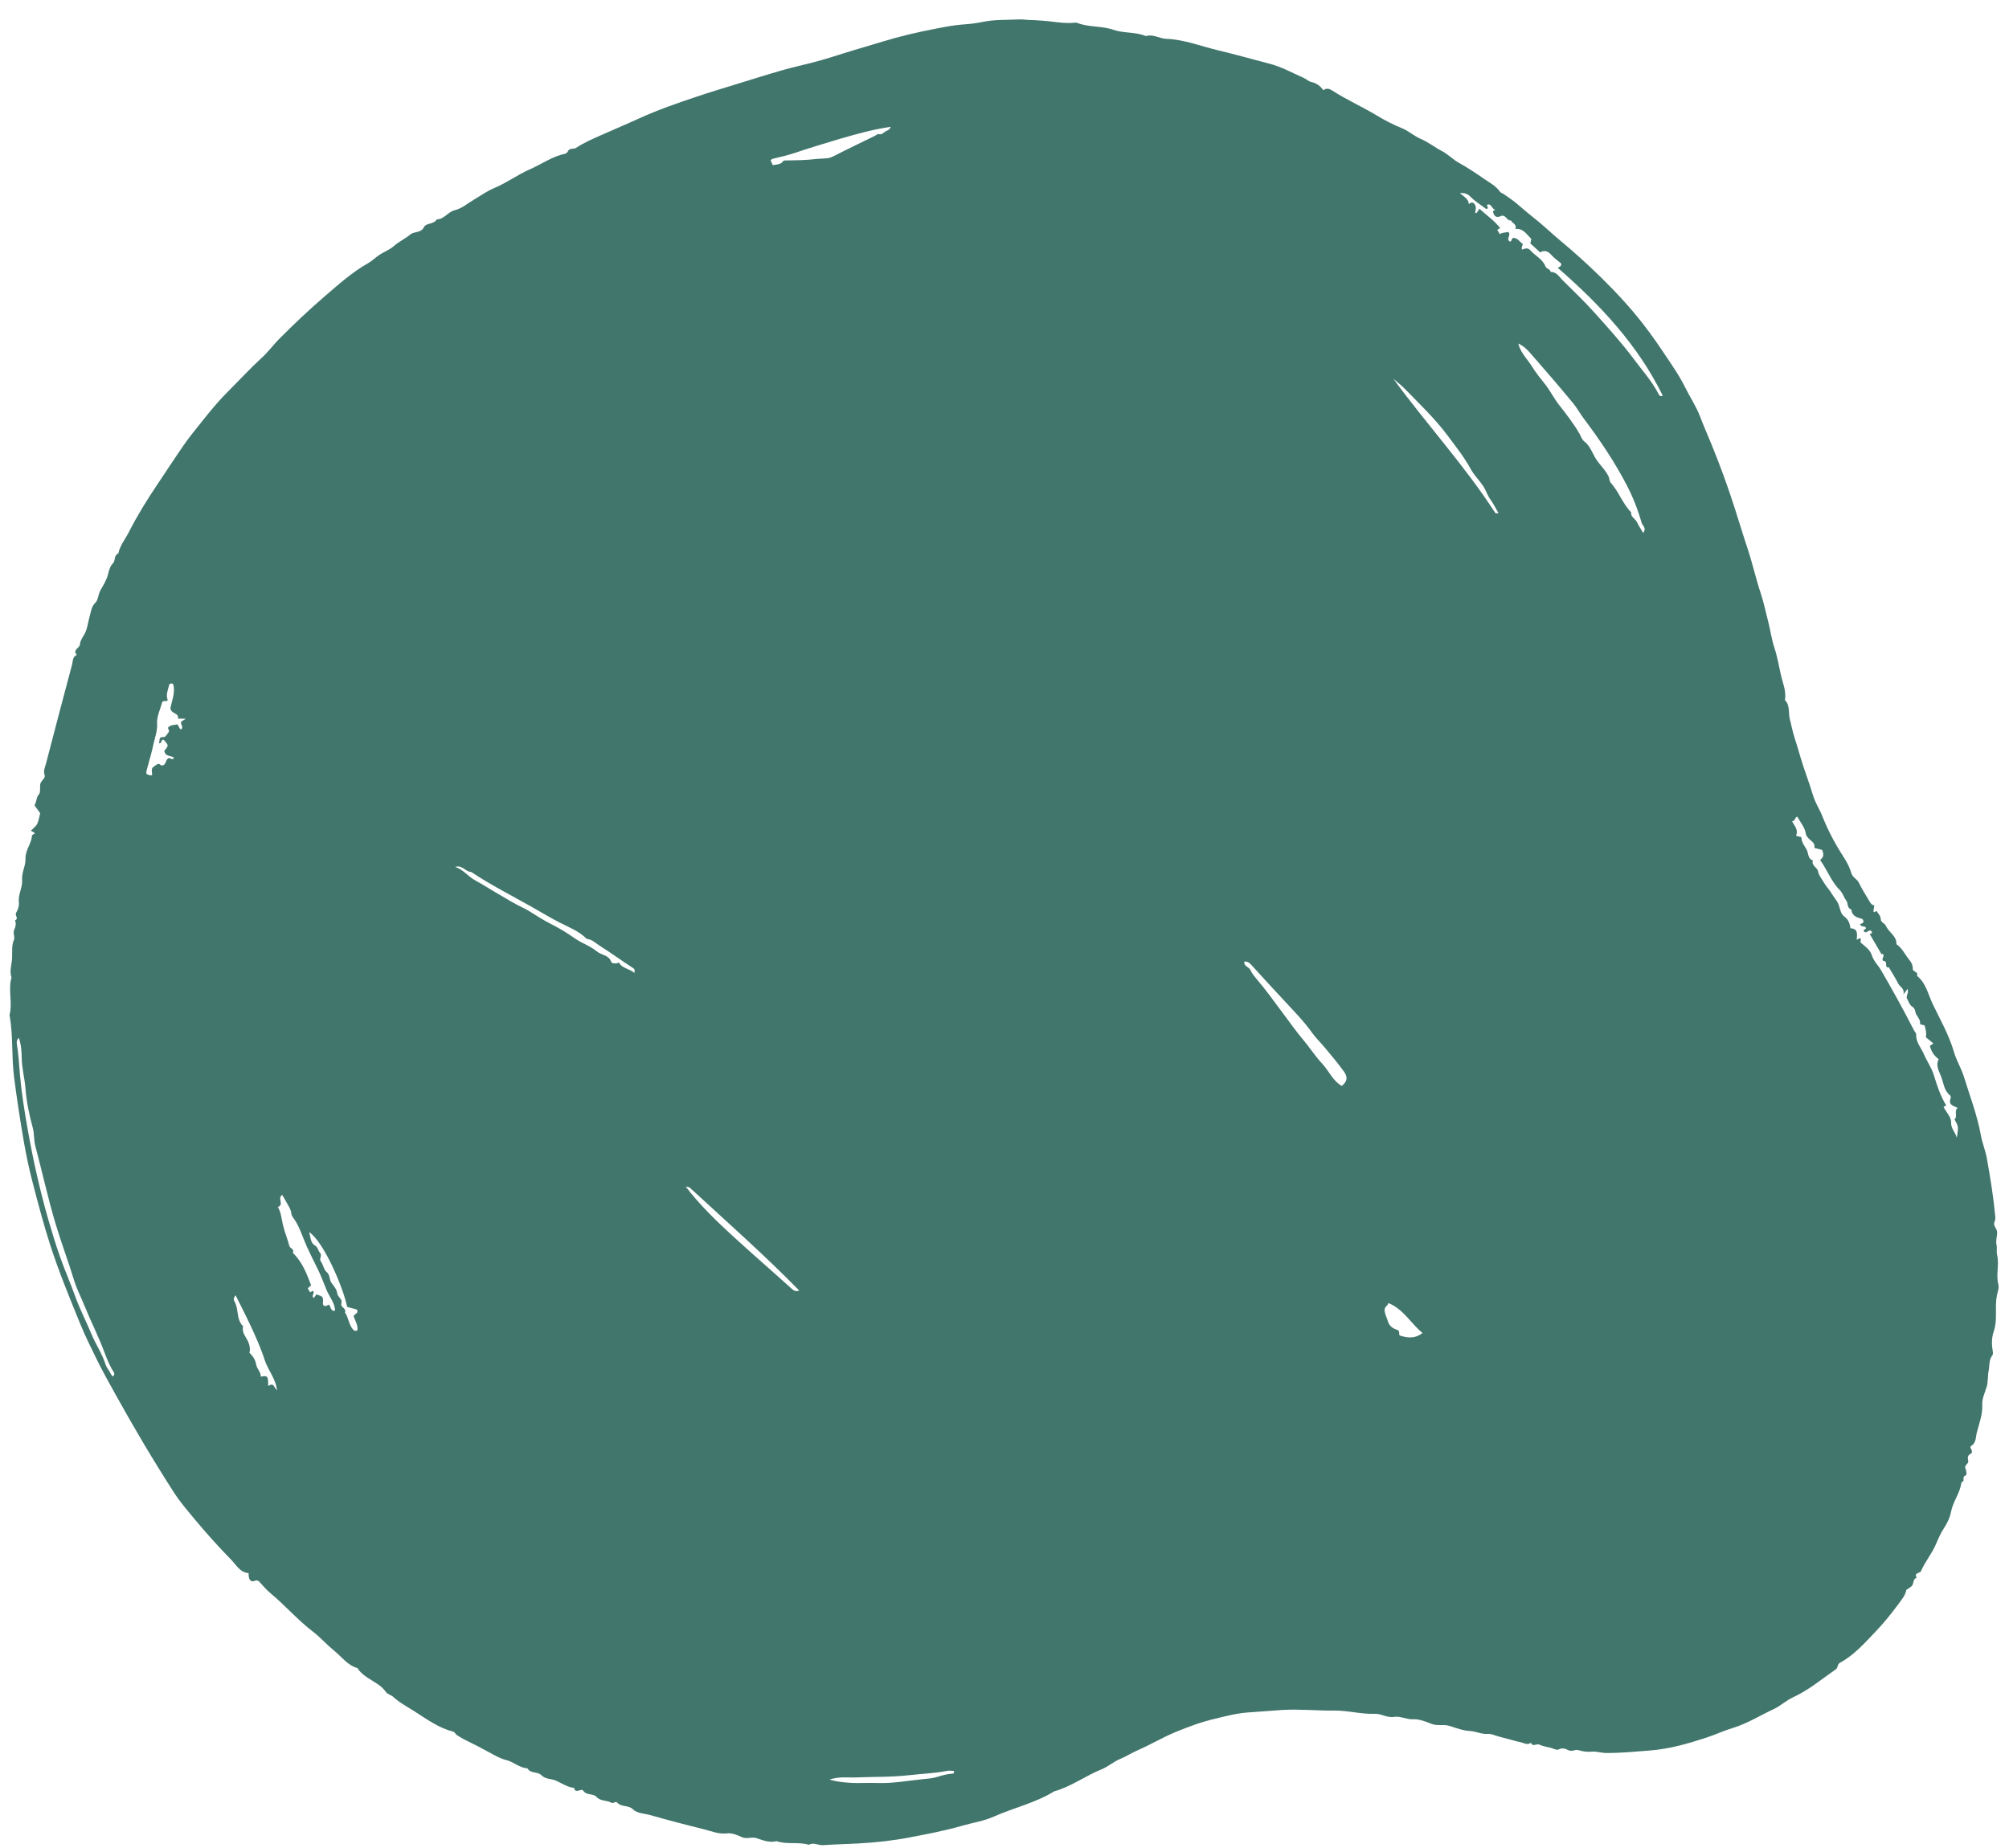 <?xml version="1.0" encoding="UTF-8"?>
<svg xmlns="http://www.w3.org/2000/svg" width="100" height="92" viewBox="0 0 100 92" fill="none">
  <path d="M65.871 4.495C66.016 4.36 66.19 4.425 66.303 4.5C67.023 4.967 67.808 5.314 68.543 5.756C68.928 5.989 69.344 6.207 69.775 6.379C70.115 6.515 70.385 6.773 70.726 6.918C71.094 7.075 71.409 7.331 71.767 7.517C72.069 7.672 72.309 7.933 72.613 8.102C73.056 8.347 73.478 8.632 73.894 8.919C74.161 9.105 74.462 9.255 74.651 9.532C74.701 9.605 74.775 9.611 74.833 9.651C75.085 9.826 75.341 9.992 75.573 10.199C76.06 10.632 76.588 11.015 77.066 11.455C77.413 11.773 77.778 12.069 78.135 12.376C78.477 12.673 78.815 12.976 79.145 13.285C79.918 14.011 80.661 14.771 81.344 15.58C81.879 16.214 82.362 16.888 82.824 17.581C83.199 18.142 83.591 18.695 83.886 19.297C84.124 19.78 84.431 20.232 84.619 20.728C84.796 21.195 85.001 21.656 85.189 22.116C85.625 23.18 86.017 24.259 86.366 25.354C86.573 25.997 86.766 26.648 86.98 27.287C87.232 28.036 87.398 28.807 87.648 29.555C87.795 29.994 87.888 30.467 88.008 30.921C88.124 31.361 88.178 31.815 88.322 32.247C88.466 32.678 88.542 33.134 88.64 33.573C88.731 33.986 88.925 34.406 88.849 34.853C89.11 35.122 89.011 35.489 89.092 35.806C89.172 36.118 89.234 36.448 89.334 36.752C89.436 37.066 89.531 37.389 89.622 37.702C89.808 38.338 90.055 38.954 90.242 39.586C90.356 39.971 90.578 40.294 90.721 40.661C90.996 41.356 91.352 42.023 91.763 42.658C91.927 42.913 92.072 43.18 92.154 43.47C92.216 43.691 92.439 43.756 92.531 43.952C92.679 44.269 92.88 44.562 93.053 44.867C93.111 44.969 93.169 45.06 93.295 45.071C93.277 45.191 93.264 45.283 93.25 45.368C93.312 45.478 93.339 45.334 93.408 45.361C93.49 45.48 93.61 45.587 93.617 45.765C93.624 45.931 93.816 45.953 93.88 46.101C94.016 46.421 94.415 46.593 94.397 47.006C94.683 47.197 94.816 47.517 95.027 47.77C95.134 47.896 95.218 48.051 95.21 48.234C95.204 48.392 95.509 48.366 95.419 48.578C95.875 48.942 95.977 49.518 96.21 50C96.58 50.771 97.012 51.52 97.256 52.36C97.376 52.781 97.626 53.183 97.756 53.608C98.053 54.567 98.415 55.505 98.596 56.499C98.67 56.91 98.838 57.303 98.907 57.715C99.058 58.586 99.21 59.459 99.291 60.341C99.308 60.506 99.354 60.669 99.276 60.837C99.193 61.02 99.396 61.144 99.407 61.33C99.42 61.549 99.326 61.755 99.382 61.99C99.412 62.12 99.372 62.325 99.408 62.475C99.524 62.963 99.342 63.458 99.47 63.943C99.517 64.126 99.431 64.319 99.397 64.493C99.281 65.082 99.441 65.693 99.245 66.267C99.138 66.581 99.131 66.894 99.183 67.206C99.198 67.306 99.219 67.411 99.169 67.476C98.991 67.705 99.039 67.986 98.986 68.239C98.93 68.509 98.97 68.797 98.88 69.072C98.789 69.35 98.655 69.641 98.668 69.92C98.695 70.419 98.514 70.86 98.398 71.319C98.339 71.548 98.374 71.823 98.115 71.987C97.979 72.073 98.305 72.261 98.073 72.385C97.936 72.457 97.937 72.58 97.971 72.729C98.001 72.866 97.763 72.952 97.826 73.093C97.887 73.232 97.913 73.436 97.834 73.46C97.634 73.518 97.829 73.739 97.662 73.775C97.648 73.778 97.633 73.8 97.631 73.818C97.559 74.337 97.211 74.752 97.113 75.269C97.056 75.569 96.902 75.869 96.731 76.128C96.57 76.379 96.459 76.655 96.343 76.918C96.145 77.377 95.814 77.754 95.623 78.211C95.57 78.335 95.248 78.283 95.406 78.545C95.214 78.606 95.266 78.804 95.186 78.923C95.127 79.012 95.009 79.063 94.891 79.147C94.846 79.42 94.659 79.635 94.479 79.879C94.133 80.346 93.768 80.797 93.372 81.213C92.826 81.784 92.297 82.392 91.586 82.779C91.44 82.858 91.5 83.02 91.38 83.103C90.681 83.588 90.033 84.141 89.242 84.502C88.911 84.653 88.623 84.931 88.286 85.087C87.608 85.401 86.976 85.806 86.242 86.027C85.808 86.157 85.378 86.362 84.936 86.505C84.019 86.806 83.093 87.072 82.126 87.146C81.404 87.203 80.684 87.273 79.955 87.27C79.704 87.269 79.467 87.182 79.237 87.203C79 87.225 78.788 87.196 78.574 87.129C78.406 87.076 78.257 87.219 78.075 87.133C77.935 87.067 77.772 86.991 77.578 87.096C77.49 87.144 77.32 87.046 77.189 87.011C77 86.961 76.797 86.939 76.626 86.854C76.486 86.784 76.297 86.99 76.206 86.761C76.013 86.901 75.835 86.759 75.655 86.725C75.483 86.693 75.314 86.637 75.145 86.593C74.956 86.543 74.767 86.493 74.578 86.444C74.407 86.399 74.234 86.306 74.068 86.32C73.749 86.348 73.471 86.19 73.159 86.174C72.815 86.157 72.474 86.023 72.139 85.919C71.845 85.829 71.541 85.937 71.246 85.817C70.958 85.702 70.64 85.576 70.343 85.591C70.005 85.606 69.698 85.421 69.4 85.472C69.045 85.531 68.767 85.312 68.449 85.321C67.757 85.346 67.08 85.148 66.402 85.158C65.545 85.17 64.692 85.075 63.831 85.128C63.271 85.163 62.71 85.215 62.15 85.25C61.594 85.284 61.044 85.43 60.498 85.56C59.816 85.72 59.16 85.959 58.511 86.228C57.859 86.499 57.257 86.863 56.612 87.142C56.318 87.269 56.053 87.448 55.755 87.568C55.432 87.696 55.159 87.951 54.835 88.081C54.027 88.407 53.321 88.945 52.472 89.18C51.539 89.759 50.46 89.993 49.469 90.437C48.975 90.658 48.42 90.739 47.895 90.891C47.024 91.144 46.132 91.308 45.242 91.48C44.424 91.638 43.597 91.723 42.767 91.771C42.17 91.807 41.571 91.814 40.974 91.859C40.733 91.878 40.502 91.701 40.261 91.84C39.736 91.68 39.174 91.839 38.65 91.659C38.297 91.752 37.969 91.612 37.65 91.508C37.406 91.429 37.168 91.573 36.923 91.457C36.697 91.351 36.426 91.242 36.191 91.271C35.764 91.323 35.401 91.157 35.017 91.062C34.126 90.843 33.236 90.609 32.353 90.358C32.063 90.276 31.734 90.293 31.49 90.062C31.277 89.859 30.927 89.972 30.718 89.735C30.643 89.648 30.537 89.809 30.421 89.741C30.193 89.61 29.894 89.682 29.686 89.452C29.524 89.273 29.197 89.394 29.032 89.148C28.931 89 28.646 89.334 28.573 89.008C28.245 88.972 27.977 88.784 27.687 88.652C27.447 88.542 27.158 88.591 26.945 88.372C26.762 88.186 26.406 88.308 26.252 88.032C25.856 88.017 25.572 87.711 25.197 87.621C24.915 87.553 24.648 87.403 24.39 87.259C23.99 87.039 23.584 86.827 23.174 86.628C23.022 86.555 22.885 86.467 22.745 86.382C22.667 86.332 22.651 86.23 22.539 86.201C21.831 86.021 21.243 85.586 20.643 85.204C20.281 84.973 19.892 84.772 19.567 84.471C19.477 84.39 19.287 84.344 19.209 84.233C18.981 83.901 18.623 83.74 18.311 83.532C18.139 83.417 17.986 83.297 17.858 83.143C17.832 83.114 17.823 83.054 17.797 83.045C17.294 82.904 17.003 82.474 16.625 82.169C16.258 81.875 15.947 81.511 15.573 81.226C14.819 80.652 14.204 79.93 13.478 79.329C13.24 79.133 13.045 78.886 12.885 78.719C12.712 78.607 12.652 78.774 12.514 78.709C12.392 78.648 12.373 78.503 12.375 78.316C11.941 78.284 11.754 77.899 11.492 77.633C10.876 77.004 10.284 76.345 9.72 75.668C9.351 75.222 8.97 74.786 8.651 74.29C7.639 72.721 6.691 71.116 5.786 69.486C5.441 68.864 5.091 68.24 4.779 67.602C4.515 67.059 4.243 66.514 4.014 65.956C3.481 64.655 2.946 63.352 2.51 62.012C2.177 60.986 1.906 59.946 1.634 58.905C1.458 58.238 1.315 57.567 1.196 56.887C1.006 55.801 0.841 54.715 0.7 53.62C0.568 52.591 0.662 51.553 0.474 50.535C0.634 49.917 0.393 49.279 0.573 48.662C0.462 48.353 0.578 48.037 0.6 47.736C0.622 47.424 0.562 47.094 0.695 46.783C0.757 46.641 0.63 46.463 0.707 46.29C0.771 46.147 0.821 45.982 0.746 45.818C0.962 45.728 0.714 45.569 0.806 45.433C0.897 45.295 0.959 45.094 0.94 44.931C0.891 44.533 1.13 44.174 1.101 43.815C1.068 43.424 1.285 43.105 1.269 42.752C1.252 42.321 1.568 42.006 1.591 41.599C1.593 41.564 1.677 41.533 1.726 41.499C1.715 41.407 1.612 41.424 1.543 41.35C1.647 41.242 1.783 41.147 1.85 41.018C1.928 40.865 1.948 40.681 2 40.484C1.91 40.36 1.809 40.22 1.719 40.096C1.833 39.884 1.803 39.687 1.95 39.524C2.016 39.452 1.987 39.224 1.999 39.07C2.015 38.865 2.28 38.75 2.223 38.589C2.145 38.37 2.239 38.208 2.285 38.032C2.712 36.385 3.145 34.741 3.584 33.098C3.631 32.922 3.603 32.699 3.822 32.601C3.591 32.346 3.968 32.272 3.98 32.078C3.991 31.898 4.106 31.74 4.201 31.576C4.359 31.295 4.383 30.943 4.478 30.624C4.541 30.411 4.556 30.191 4.744 30.009C4.894 29.864 4.881 29.601 4.997 29.393C5.137 29.143 5.306 28.881 5.378 28.589C5.426 28.39 5.472 28.198 5.631 28.033C5.751 27.909 5.663 27.641 5.891 27.552C5.97 27.16 6.226 26.856 6.401 26.513C6.823 25.684 7.309 24.896 7.827 24.125C8.262 23.479 8.684 22.828 9.127 22.187C9.27 21.98 9.422 21.773 9.578 21.578C10.142 20.873 10.693 20.147 11.329 19.512C11.896 18.945 12.44 18.351 13.034 17.807C13.35 17.519 13.612 17.159 13.919 16.851C14.645 16.123 15.388 15.417 16.166 14.75C16.85 14.163 17.518 13.559 18.309 13.111C18.518 12.993 18.69 12.816 18.891 12.684C19.119 12.535 19.39 12.438 19.592 12.26C19.853 12.028 20.168 11.887 20.431 11.671C20.635 11.505 20.951 11.613 21.103 11.308C21.212 11.086 21.599 11.181 21.738 10.922C22.112 10.92 22.29 10.547 22.648 10.461C22.995 10.379 23.295 10.109 23.617 9.923C23.938 9.736 24.244 9.51 24.586 9.369C25.212 9.109 25.76 8.7 26.373 8.43C26.959 8.173 27.489 7.788 28.122 7.654C28.273 7.623 28.248 7.49 28.353 7.437C28.461 7.381 28.576 7.425 28.676 7.36C29.074 7.098 29.512 6.911 29.945 6.718C30.56 6.442 31.184 6.184 31.796 5.903C32.746 5.468 33.726 5.131 34.711 4.801C35.353 4.585 36.004 4.392 36.65 4.191C37.402 3.96 38.152 3.722 38.907 3.505C39.484 3.341 40.071 3.215 40.65 3.059C41.107 2.935 41.562 2.792 42.016 2.647C42.642 2.449 43.278 2.272 43.904 2.079C44.794 1.805 45.697 1.595 46.607 1.422C47.066 1.333 47.525 1.243 48 1.213C48.299 1.193 48.618 1.155 48.91 1.092C49.508 0.965 50.103 1.002 50.699 0.967C50.909 0.956 51.107 0.997 51.307 0.998C51.493 0.999 51.673 1.017 51.857 1.028C52.407 1.059 52.952 1.191 53.509 1.129C53.545 1.125 53.585 1.127 53.619 1.14C54.198 1.366 54.832 1.28 55.418 1.483C55.94 1.665 56.523 1.578 57.043 1.797C57.399 1.684 57.713 1.92 58.047 1.933C58.948 1.965 59.778 2.302 60.638 2.506C61.493 2.709 62.339 2.951 63.19 3.171C63.793 3.328 64.336 3.633 64.901 3.882C65.023 3.936 65.135 4.059 65.286 4.085C65.543 4.146 65.728 4.286 65.871 4.495ZM90.599 42.814C90.821 42.639 90.763 42.479 90.698 42.313C90.588 42.284 90.475 42.255 90.311 42.211C90.385 41.864 89.934 41.828 89.88 41.478C89.836 41.188 89.609 40.928 89.464 40.659C89.323 40.68 89.373 40.884 89.2 40.883C89.319 41.117 89.535 41.316 89.397 41.606C89.503 41.634 89.576 41.653 89.665 41.677C89.665 41.914 89.81 42.095 89.922 42.287C90.029 42.471 89.969 42.751 90.24 42.835C90.144 43.099 90.461 43.169 90.499 43.39C90.533 43.588 90.689 43.767 90.796 43.951C90.909 44.145 91.078 44.314 91.183 44.499C91.287 44.685 91.447 44.836 91.521 45.038C91.597 45.246 91.614 45.495 91.807 45.633C92.015 45.779 92.073 45.981 92.111 46.215C92.498 46.224 92.439 46.522 92.42 46.79C92.493 46.747 92.528 46.727 92.564 46.706C92.7 46.748 92.552 46.872 92.63 46.937C92.844 47.115 93.091 47.291 93.172 47.555C93.263 47.852 93.485 48.047 93.63 48.298C94.202 49.285 94.754 50.279 95.271 51.293C95.306 51.363 95.382 51.431 95.38 51.498C95.361 51.89 95.628 52.161 95.766 52.486C95.916 52.837 96.149 53.163 96.256 53.513C96.419 54.043 96.586 54.565 96.871 55.022C96.824 55.09 96.737 55.074 96.747 55.119C96.892 55.388 97.128 55.632 97.118 55.865C97.106 56.18 97.305 56.328 97.403 56.639C97.489 56.085 97.489 56.085 97.284 55.724C97.466 55.581 97.244 55.325 97.442 55.155C97.249 55.053 96.962 55.013 97.093 54.683C97.119 54.618 97.097 54.559 97.057 54.524C96.749 54.275 96.743 53.877 96.604 53.551C96.494 53.294 96.345 53.008 96.502 52.733C96.25 52.54 96.121 52.324 96.063 52.062C96.135 52.016 96.185 51.985 96.241 51.949C96.113 51.844 95.989 51.742 95.859 51.637C95.904 51.44 95.851 51.246 95.8 51.05C95.725 51.031 95.65 51.011 95.576 50.991C95.596 50.803 95.488 50.663 95.396 50.524C95.31 50.394 95.364 50.217 95.176 50.11C95.045 50.033 94.99 49.821 94.903 49.669C94.909 49.535 95.009 49.404 94.95 49.23C94.881 49.323 94.839 49.381 94.745 49.51C94.815 49.203 94.573 49.14 94.489 48.971C94.349 48.692 94.178 48.429 94.02 48.159C93.767 48.192 93.985 47.887 93.789 47.846C93.561 47.8 93.87 47.572 93.704 47.484C93.657 47.505 93.611 47.526 93.654 47.506C93.454 47.167 93.271 46.852 93.088 46.535C93.024 46.456 93.248 46.499 93.166 46.38C93.048 46.178 92.876 46.579 92.766 46.33C92.763 46.249 92.909 46.285 92.872 46.171C92.797 46.092 92.636 46.154 92.584 46.015C92.672 45.976 92.765 45.936 92.758 45.879C92.737 45.74 92.672 45.739 92.618 45.724C92.376 45.665 92.177 45.561 92.154 45.277C91.922 45.212 92.006 44.967 91.896 44.827C91.779 44.674 91.725 44.464 91.592 44.329C91.16 43.902 90.965 43.326 90.599 42.814ZM75.572 17.101C75.697 17.592 76.041 17.887 76.261 18.252C76.45 18.566 76.699 18.859 76.928 19.154C77.175 19.475 77.353 19.836 77.598 20.149C77.958 20.613 78.32 21.07 78.613 21.579C78.691 21.713 78.741 21.886 78.856 21.972C79.165 22.209 79.26 22.574 79.459 22.875C79.657 23.176 79.938 23.417 80.084 23.758C80.123 23.848 80.09 23.937 80.187 24.045C80.58 24.484 80.769 25.074 81.19 25.503C81.16 25.742 81.402 25.821 81.484 25.998C81.568 26.178 81.68 26.343 81.789 26.53C81.979 26.288 81.754 26.172 81.713 26.025C81.531 25.381 81.285 24.754 80.977 24.16C80.373 22.998 79.643 21.912 78.857 20.869C78.661 20.611 78.51 20.325 78.306 20.077C77.613 19.237 76.903 18.412 76.185 17.594C76.026 17.412 75.846 17.229 75.572 17.101ZM74.525 11.446C74.576 11.531 74.617 11.595 74.656 11.658C74.782 11.56 74.933 11.591 75.065 11.546C75.263 11.674 74.924 11.914 75.165 12.028C75.272 12.01 75.22 11.836 75.354 11.844C75.558 11.863 75.65 12.045 75.795 12.143C75.796 12.241 75.701 12.325 75.769 12.427C75.91 12.366 76.053 12.322 76.174 12.46C76.413 12.737 76.782 12.894 76.926 13.259C76.978 13.39 77.163 13.39 77.19 13.539C77.479 13.533 77.605 13.773 77.77 13.939C78.315 14.478 78.867 15.008 79.379 15.578C80.058 16.333 80.739 17.09 81.346 17.903C81.762 18.464 82.239 18.992 82.561 19.622C82.61 19.721 82.687 19.75 82.762 19.692C81.521 17.16 79.638 15.162 77.54 13.334C77.634 13.283 77.732 13.248 77.71 13.118C77.547 12.98 77.362 12.855 77.222 12.694C77.05 12.493 76.865 12.445 76.662 12.565C76.476 12.393 76.319 12.249 76.174 12.116C76.189 12.022 76.237 11.908 76.207 11.878C75.984 11.661 75.816 11.357 75.431 11.398C75.515 11.149 75.265 11.118 75.21 10.973C74.994 11.016 74.959 10.633 74.679 10.767C74.478 10.863 74.338 10.739 74.316 10.508C74.35 10.489 74.384 10.469 74.432 10.441C74.256 10.415 74.254 10.143 74.053 10.181C73.931 10.249 74.176 10.349 73.983 10.407C73.723 10.21 73.424 10.031 73.188 9.787C73.03 9.625 72.889 9.613 72.666 9.605C72.861 9.796 73.096 9.89 73.111 10.156C73.211 10.097 73.297 10.022 73.403 10.17C73.498 10.304 73.454 10.422 73.431 10.553C73.423 10.6 73.466 10.62 73.5 10.601C73.541 10.54 73.581 10.482 73.642 10.393C73.994 10.717 74.383 10.98 74.673 11.356C74.622 11.389 74.588 11.407 74.525 11.446ZM0.938 51.668C0.834 51.759 0.82 51.864 0.84 51.983C0.926 52.481 0.945 52.991 0.991 53.492C1.071 54.395 1.213 55.284 1.37 56.175C1.637 57.692 1.97 59.198 2.395 60.681C2.578 61.314 2.769 61.947 2.988 62.567C3.222 63.231 3.508 63.878 3.746 64.543C3.974 65.181 4.29 65.778 4.546 66.401C4.762 66.924 5.091 67.396 5.259 67.942C5.292 68.051 5.371 68.147 5.432 68.246C5.493 68.344 5.535 68.464 5.62 68.528C5.727 68.419 5.691 68.352 5.646 68.284C5.449 67.979 5.314 67.632 5.191 67.304C4.897 66.513 4.511 65.765 4.197 64.984C4.028 64.568 3.814 64.158 3.687 63.738C3.4 62.791 3.048 61.867 2.764 60.919C2.384 59.643 2.103 58.346 1.761 57.062C1.679 56.758 1.712 56.445 1.632 56.15C1.456 55.501 1.316 54.844 1.267 54.178C1.228 53.672 1.088 53.184 1.081 52.669C1.076 52.352 1.054 51.997 0.938 51.668ZM13.831 60.087C13.995 60.361 14.01 60.674 14.082 60.975C14.166 61.331 14.308 61.67 14.402 62.024C14.438 62.158 14.673 62.182 14.576 62.373C15.042 62.817 15.262 63.398 15.487 63.988C15.423 64.045 15.369 64.091 15.32 64.133C15.358 64.201 15.395 64.271 15.431 64.336C15.483 64.309 15.531 64.284 15.578 64.259C15.692 64.369 15.472 64.509 15.621 64.619C15.666 64.558 15.708 64.5 15.748 64.439C16.089 64.549 16.091 64.55 16.076 64.884C16.072 64.949 16.087 64.993 16.156 65.011C16.246 65.05 16.297 64.973 16.364 64.946C16.477 65.043 16.453 65.31 16.681 65.245C16.66 64.853 16.408 64.578 16.269 64.252C16.108 63.876 15.975 63.487 15.787 63.12C15.607 62.764 15.429 62.404 15.266 62.043C15.082 61.634 14.954 61.2 14.723 60.813C14.643 60.678 14.512 60.548 14.5 60.407C14.485 60.221 14.389 60.089 14.31 59.941C14.225 59.783 14.131 59.632 14.045 59.487C13.789 59.657 14.161 59.974 13.831 60.087ZM61.936 47.872C61.913 48.121 62.159 48.122 62.238 48.287C62.315 48.452 62.433 48.601 62.557 48.747C63.029 49.302 63.452 49.898 63.889 50.483C64.205 50.904 64.511 51.34 64.846 51.737C65.182 52.134 65.461 52.577 65.815 52.955C66.152 53.312 66.335 53.807 66.791 54.061C67.051 53.843 67.106 53.639 66.903 53.357C66.61 52.95 66.287 52.565 65.966 52.179C65.744 51.909 65.486 51.665 65.285 51.381C64.885 50.822 64.404 50.336 63.942 49.836C63.383 49.233 62.823 48.63 62.272 48.021C62.167 47.904 62.075 47.86 61.936 47.872ZM38.465 8.223C38.618 8.19 38.778 8.19 38.891 8.118C38.952 8.078 38.96 7.989 39.09 7.988C39.614 7.981 40.142 7.976 40.661 7.912C40.927 7.88 41.205 7.922 41.465 7.79C42.158 7.435 42.86 7.1 43.559 6.757C43.626 6.725 43.673 6.654 43.767 6.678C43.898 6.713 43.979 6.6 44.073 6.545C44.157 6.496 44.281 6.482 44.335 6.312C43.451 6.444 42.633 6.671 41.821 6.908C41.05 7.134 40.281 7.372 39.518 7.627C39.172 7.742 38.816 7.818 38.464 7.905C38.419 7.916 38.381 7.961 38.357 7.977C38.394 8.064 38.426 8.135 38.465 8.223ZM22.658 43.16C23.055 43.282 23.296 43.634 23.648 43.825C24.08 44.059 24.489 44.328 24.916 44.572C25.28 44.779 25.631 45.005 26.014 45.183C26.405 45.369 26.754 45.638 27.139 45.846C27.538 46.063 27.95 46.264 28.325 46.519C28.536 46.661 28.737 46.812 28.967 46.926C29.227 47.054 29.494 47.187 29.715 47.369C29.939 47.555 30.304 47.538 30.421 47.88C30.448 47.962 30.584 47.963 30.678 47.959C30.725 47.956 30.808 47.911 30.812 47.921C30.974 48.219 31.329 48.219 31.579 48.436C31.587 48.322 31.624 48.266 31.503 48.187C30.942 47.826 30.402 47.428 29.837 47.073C29.639 46.947 29.464 46.761 29.206 46.742C28.83 46.356 28.32 46.166 27.86 45.929C27.388 45.687 26.93 45.409 26.473 45.151C25.463 44.578 24.423 44.056 23.455 43.409C23.162 43.401 23.005 43.042 22.658 43.16ZM9.251 35.782C9.069 35.778 8.964 35.775 8.857 35.774C8.922 35.468 8.489 35.552 8.484 35.242C8.546 34.929 8.697 34.578 8.648 34.187C8.625 34.005 8.565 34.005 8.434 34.053C8.369 34.327 8.238 34.59 8.351 34.851C8.265 34.968 8.142 34.843 8.076 34.952C7.983 35.303 7.796 35.668 7.819 36.018C7.844 36.405 7.701 36.728 7.632 37.076C7.559 37.439 7.448 37.792 7.353 38.152C7.329 38.245 7.299 38.34 7.281 38.435C7.275 38.467 7.293 38.505 7.302 38.541C7.391 38.566 7.473 38.624 7.574 38.588C7.533 38.219 7.545 38.234 7.806 38.06C7.944 37.967 7.979 38.114 8.053 38.109C8.276 38.101 8.232 37.843 8.363 37.76C8.459 37.674 8.563 37.897 8.666 37.724C8.508 37.598 8.209 37.679 8.182 37.374C8.403 37.11 8.403 37.11 8.146 36.829C8.007 36.781 8.079 37.04 7.911 36.994C7.967 36.86 7.879 36.663 8.157 36.694C8.241 36.703 8.349 36.498 8.403 36.437C8.448 36.308 8.309 36.27 8.389 36.195C8.521 36.072 8.689 36.103 8.827 36.059C8.907 36.149 8.917 36.274 9.012 36.319C9.175 36.164 8.932 36.049 9.035 35.916C9.078 35.89 9.126 35.86 9.251 35.782ZM74.59 25.546C74.447 25.302 74.333 25.067 74.182 24.858C74.033 24.652 73.966 24.41 73.825 24.195C73.635 23.91 73.385 23.672 73.219 23.371C72.893 22.771 72.469 22.238 72.061 21.69C71.422 20.833 70.65 20.1 69.91 19.341C69.739 19.165 69.54 19.017 69.355 18.857C71.013 21.123 72.914 23.188 74.436 25.547C74.448 25.562 74.505 25.546 74.59 25.546ZM34.132 59.074C34.822 59.973 35.618 60.748 36.436 61.499C37.421 62.403 38.433 63.278 39.425 64.173C39.536 64.273 39.63 64.303 39.783 64.247C38.031 62.459 36.167 60.816 34.343 59.134C34.297 59.088 34.202 59.092 34.132 59.074ZM13.789 69.23C13.735 68.635 13.33 68.206 13.163 67.674C12.988 67.123 12.75 66.6 12.51 66.076C12.263 65.538 11.988 65.012 11.727 64.483C11.658 64.561 11.603 64.673 11.665 64.778C11.899 65.164 11.746 65.686 12.101 66.026C12.022 66.344 12.248 66.555 12.359 66.81C12.436 66.991 12.464 67.196 12.415 67.339C12.608 67.534 12.711 67.701 12.754 67.944C12.79 68.144 12.989 68.303 12.979 68.534C13.325 68.47 13.348 68.5 13.351 68.986C13.425 68.992 13.469 68.885 13.603 68.956C13.65 69.024 13.721 69.127 13.789 69.23ZM17.28 65.063C17.086 64.087 16.101 61.802 15.389 61.339C15.472 61.608 15.433 61.873 15.713 62.032C15.816 62.09 15.839 62.273 15.929 62.371C16.058 62.511 15.862 62.658 15.976 62.808C16.093 62.963 16.115 63.207 16.254 63.321C16.445 63.476 16.378 63.703 16.501 63.868C16.618 64.024 16.764 64.196 16.782 64.371C16.803 64.579 17.064 64.67 16.994 64.876C16.919 65.094 17.267 65.124 17.171 65.334C17.345 65.587 17.352 65.913 17.548 66.156C17.619 66.243 17.675 66.292 17.793 66.225C17.822 65.963 17.674 65.738 17.601 65.525C17.655 65.397 17.842 65.395 17.781 65.23C17.773 65.219 17.767 65.193 17.752 65.189C17.601 65.147 17.451 65.108 17.28 65.063ZM69.109 64.87C69.074 65.028 68.906 65.041 68.92 65.241C68.935 65.44 69.032 65.586 69.076 65.757C69.139 65.998 69.323 66.136 69.531 66.199C69.709 66.255 69.606 66.386 69.671 66.485C70.031 66.596 70.4 66.673 70.808 66.362C70.216 65.877 69.875 65.187 69.109 64.87ZM41.282 88.595C41.651 88.696 41.932 88.728 42.233 88.749C42.728 88.786 43.218 88.746 43.707 88.764C44.454 88.79 45.183 88.648 45.918 88.575C46.157 88.551 46.419 88.536 46.664 88.458C46.902 88.382 47.149 88.316 47.404 88.299C47.431 88.297 47.525 88.287 47.479 88.165C47.371 88.164 47.273 88.131 47.122 88.163C46.558 88.279 45.979 88.293 45.407 88.36C44.795 88.432 44.182 88.456 43.571 88.462C43.246 88.465 42.911 88.479 42.591 88.488C42.194 88.501 41.772 88.43 41.282 88.595Z" fill="#41766C"></path>
</svg>

